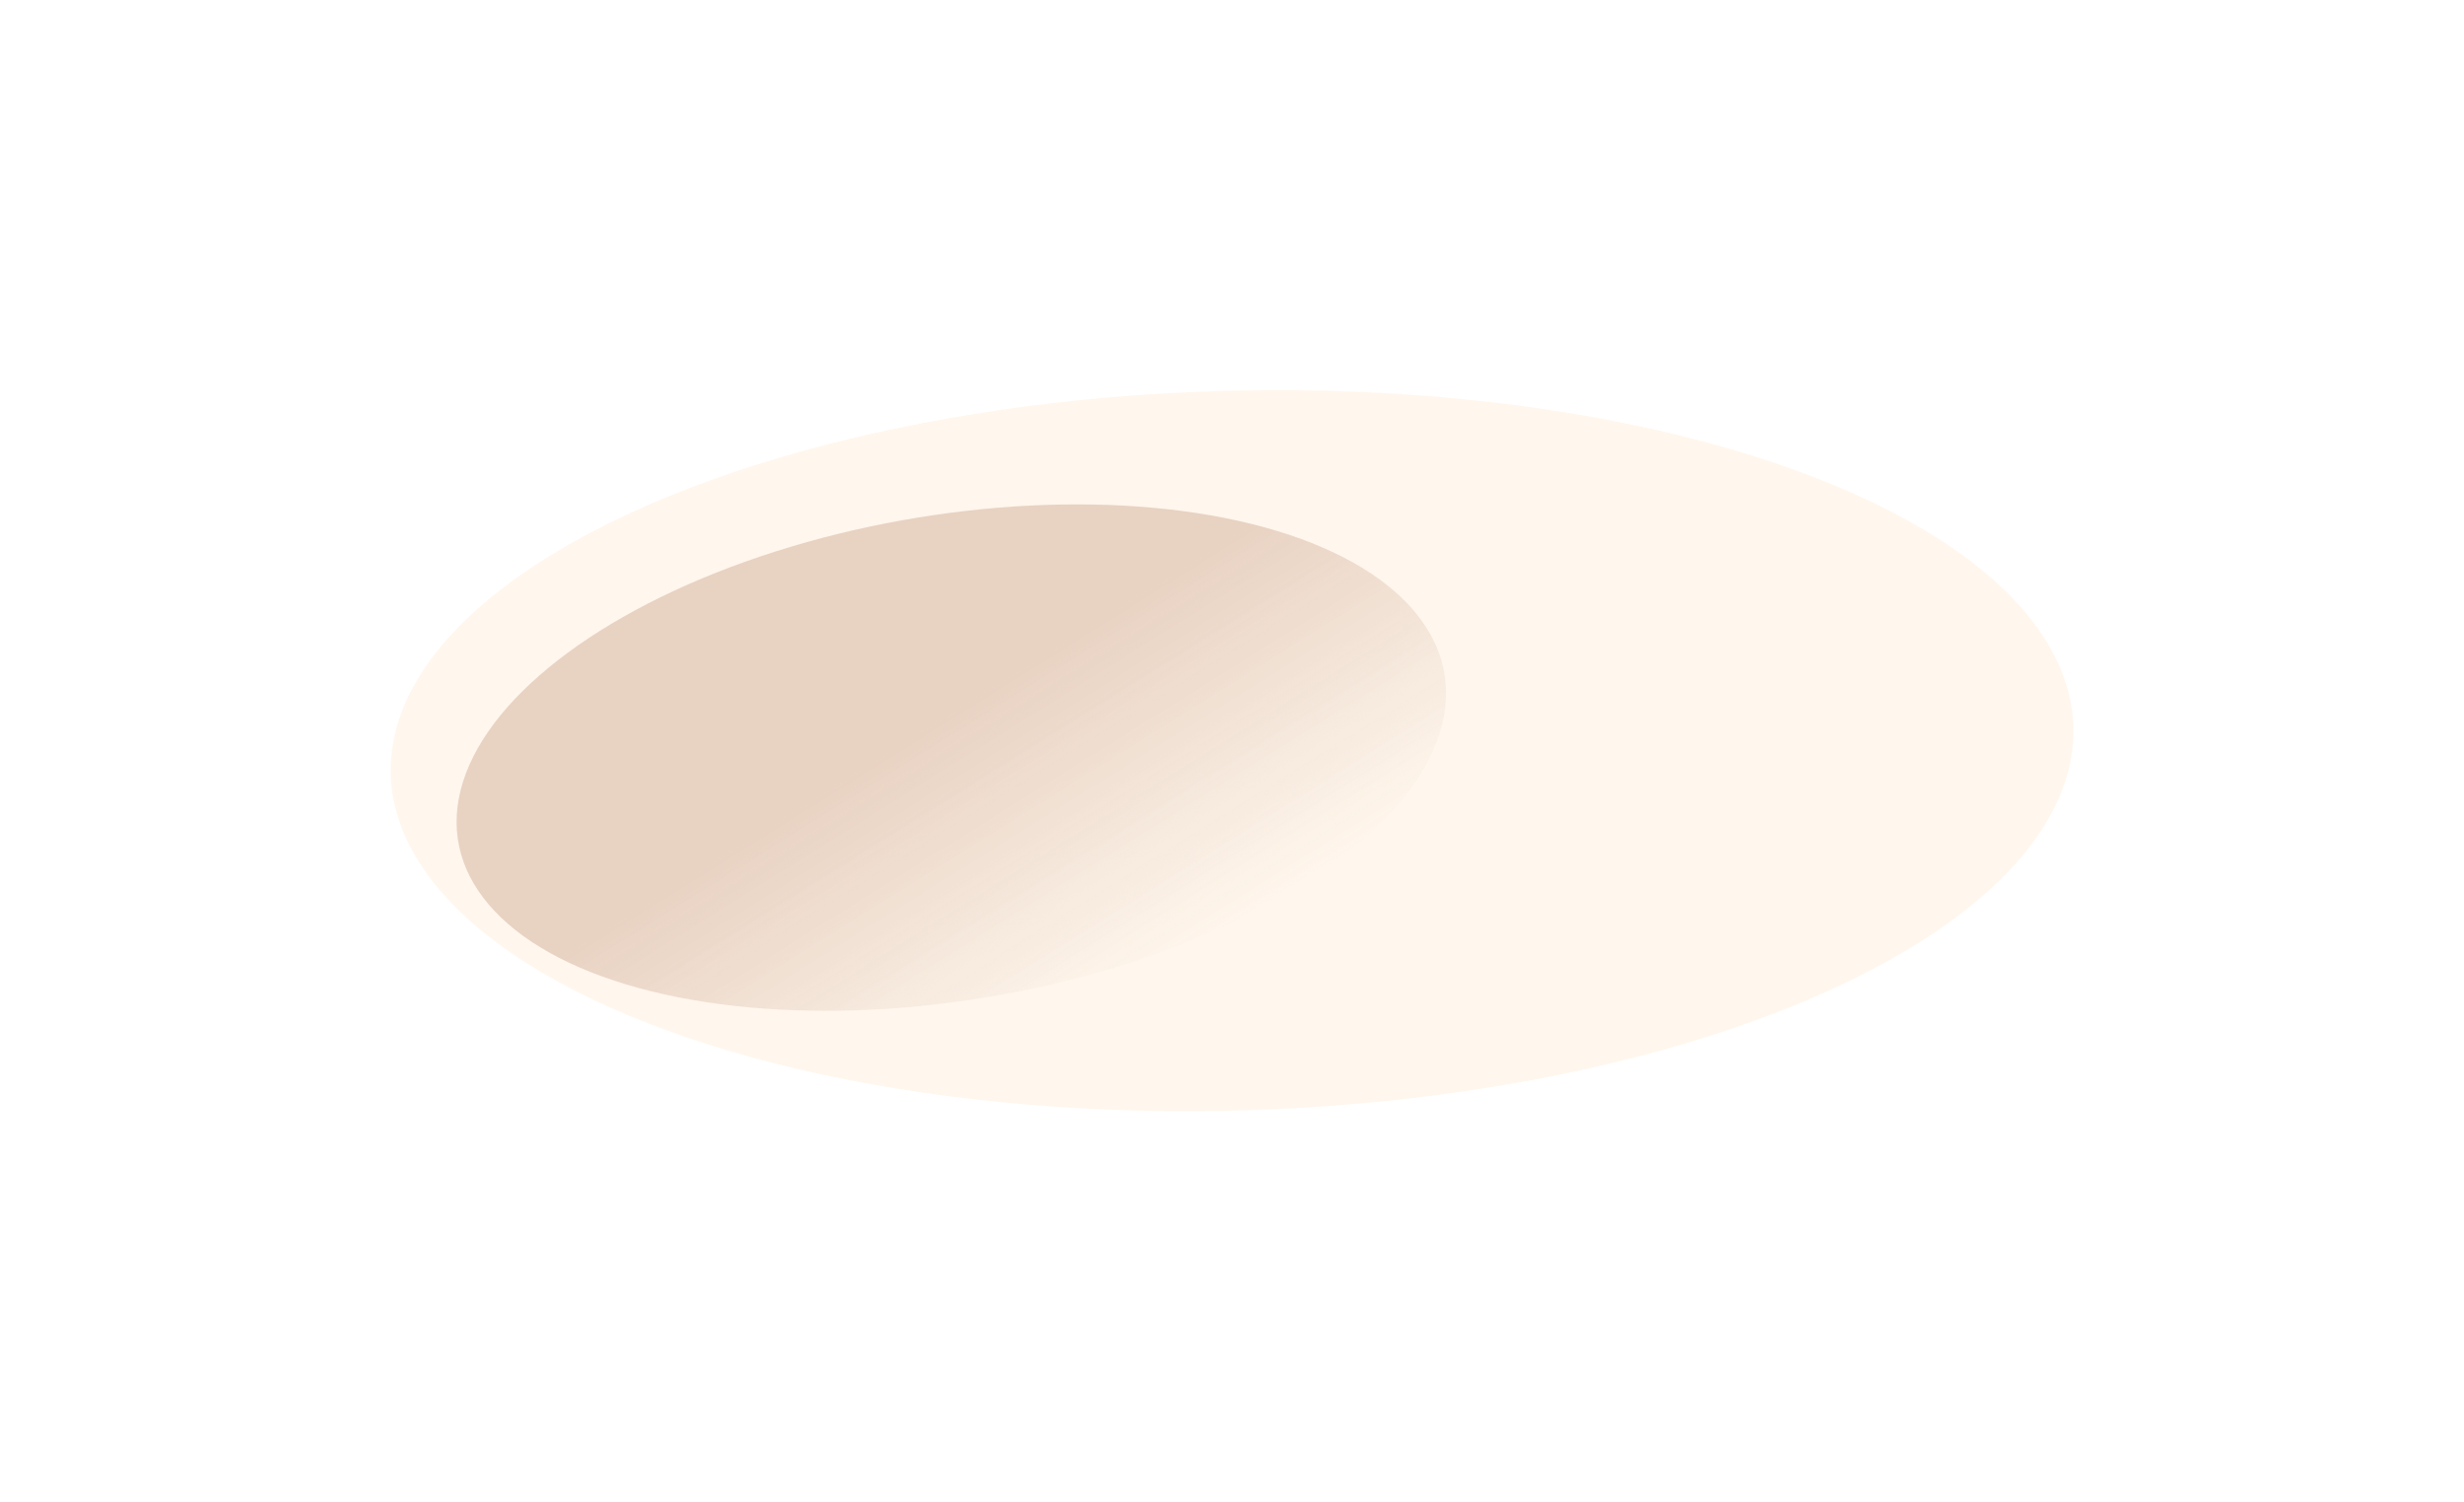 <?xml version="1.0" encoding="UTF-8"?> <svg xmlns="http://www.w3.org/2000/svg" width="1800" height="1097" viewBox="0 0 1800 1097" fill="none"> <g style="mix-blend-mode:multiply" opacity="0.8"> <g opacity="0.9" filter="url(#filter0_f_279_658)"> <ellipse cx="277.193" cy="608.604" rx="277.193" ry="608.604" transform="matrix(0.324 -0.946 0.999 0.04 202.25 786.289)" fill="#FFF3E5"></ellipse> </g> <g filter="url(#filter1_f_279_658)"> <ellipse cx="278.001" cy="295.771" rx="278.001" ry="295.771" transform="matrix(0.789 -0.614 0.971 0.241 188.398 652.868)" fill="url(#paint0_linear_279_658)"></ellipse> </g> </g> <defs> <filter id="filter0_f_279_658" x="0.805" y="0.702" width="1798.64" height="1095.94" filterUnits="userSpaceOnUse" color-interpolation-filters="sRGB"> <feFlood flood-opacity="0" result="BackgroundImageFix"></feFlood> <feBlend mode="normal" in="SourceGraphic" in2="BackgroundImageFix" result="shape"></feBlend> <feGaussianBlur stdDeviation="142.272" result="effect1_foregroundBlur_279_658"></feGaussianBlur> </filter> <filter id="filter1_f_279_658" x="122.926" y="157.567" width="1143.76" height="791.396" filterUnits="userSpaceOnUse" color-interpolation-filters="sRGB"> <feFlood flood-opacity="0" result="BackgroundImageFix"></feFlood> <feBlend mode="normal" in="SourceGraphic" in2="BackgroundImageFix" result="shape"></feBlend> <feGaussianBlur stdDeviation="105.294" result="effect1_foregroundBlur_279_658"></feGaussianBlur> </filter> <linearGradient id="paint0_linear_279_658" x1="297.165" y1="-25.296" x2="211.133" y2="582.07" gradientUnits="userSpaceOnUse"> <stop offset="0.458" stop-color="#E2C7B3"></stop> <stop offset="1" stop-color="#E2C7B3" stop-opacity="0"></stop> </linearGradient> </defs> </svg> 